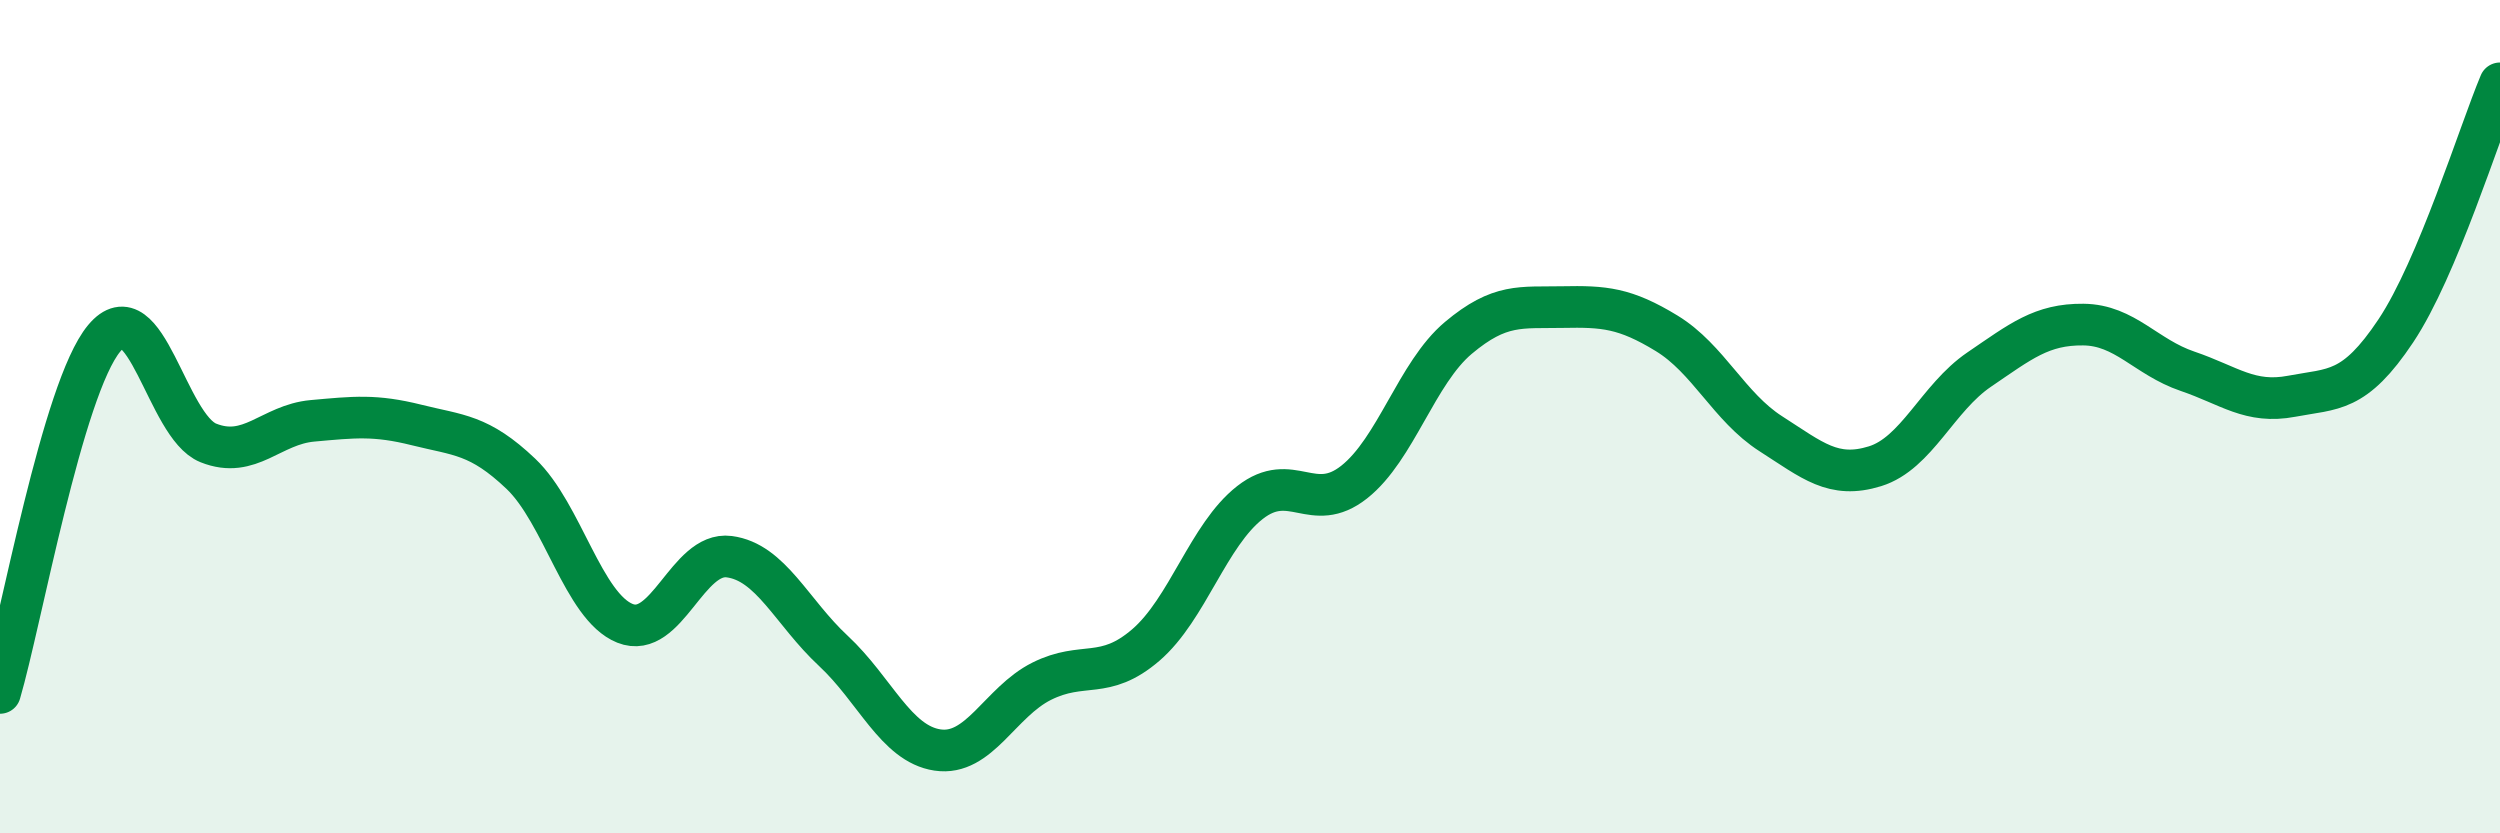 
    <svg width="60" height="20" viewBox="0 0 60 20" xmlns="http://www.w3.org/2000/svg">
      <path
        d="M 0,16.63 C 0.5,14.93 1.5,9.32 2.5,8.12 C 3.5,6.92 4,10.23 5,10.63 C 6,11.03 6.5,10.19 7.5,10.1 C 8.5,10.01 9,9.95 10,10.2 C 11,10.45 11.5,10.42 12.5,11.37 C 13.5,12.32 14,14.56 15,14.96 C 16,15.36 16.5,13.23 17.5,13.36 C 18.5,13.49 19,14.69 20,15.62 C 21,16.55 21.5,17.85 22.5,18 C 23.5,18.15 24,16.85 25,16.35 C 26,15.85 26.5,16.34 27.5,15.48 C 28.5,14.62 29,12.84 30,12.06 C 31,11.28 31.5,12.36 32.5,11.57 C 33.5,10.78 34,8.95 35,8.11 C 36,7.27 36.5,7.39 37.5,7.37 C 38.5,7.35 39,7.39 40,8 C 41,8.61 41.5,9.77 42.5,10.41 C 43.5,11.05 44,11.5 45,11.19 C 46,10.88 46.5,9.55 47.5,8.87 C 48.5,8.19 49,7.78 50,7.79 C 51,7.8 51.5,8.57 52.5,8.91 C 53.5,9.25 54,9.7 55,9.51 C 56,9.32 56.5,9.44 57.5,7.94 C 58.5,6.44 59.5,3.19 60,2L60 20L0 20Z"
        fill="#008740"
        opacity="0.1"
        stroke-linecap="round"
        stroke-linejoin="round"
      />
      <path
        d="M 0,16.63 C 0.5,14.93 1.5,9.32 2.5,8.12 C 3.5,6.92 4,10.23 5,10.63 C 6,11.03 6.5,10.19 7.5,10.1 C 8.5,10.01 9,9.95 10,10.2 C 11,10.45 11.5,10.42 12.5,11.37 C 13.5,12.32 14,14.56 15,14.96 C 16,15.36 16.5,13.23 17.5,13.36 C 18.5,13.49 19,14.69 20,15.62 C 21,16.55 21.5,17.85 22.5,18 C 23.5,18.15 24,16.85 25,16.35 C 26,15.85 26.5,16.34 27.5,15.48 C 28.5,14.62 29,12.84 30,12.06 C 31,11.28 31.5,12.36 32.5,11.57 C 33.5,10.78 34,8.95 35,8.11 C 36,7.27 36.5,7.39 37.5,7.37 C 38.5,7.35 39,7.39 40,8 C 41,8.61 41.5,9.77 42.5,10.41 C 43.5,11.05 44,11.5 45,11.19 C 46,10.88 46.5,9.55 47.5,8.87 C 48.5,8.19 49,7.78 50,7.79 C 51,7.8 51.5,8.57 52.5,8.91 C 53.5,9.25 54,9.7 55,9.51 C 56,9.32 56.5,9.44 57.5,7.94 C 58.5,6.44 59.5,3.19 60,2"
        stroke="#008740"
        stroke-width="1"
        fill="none"
        stroke-linecap="round"
        stroke-linejoin="round"
      />
    </svg>
  